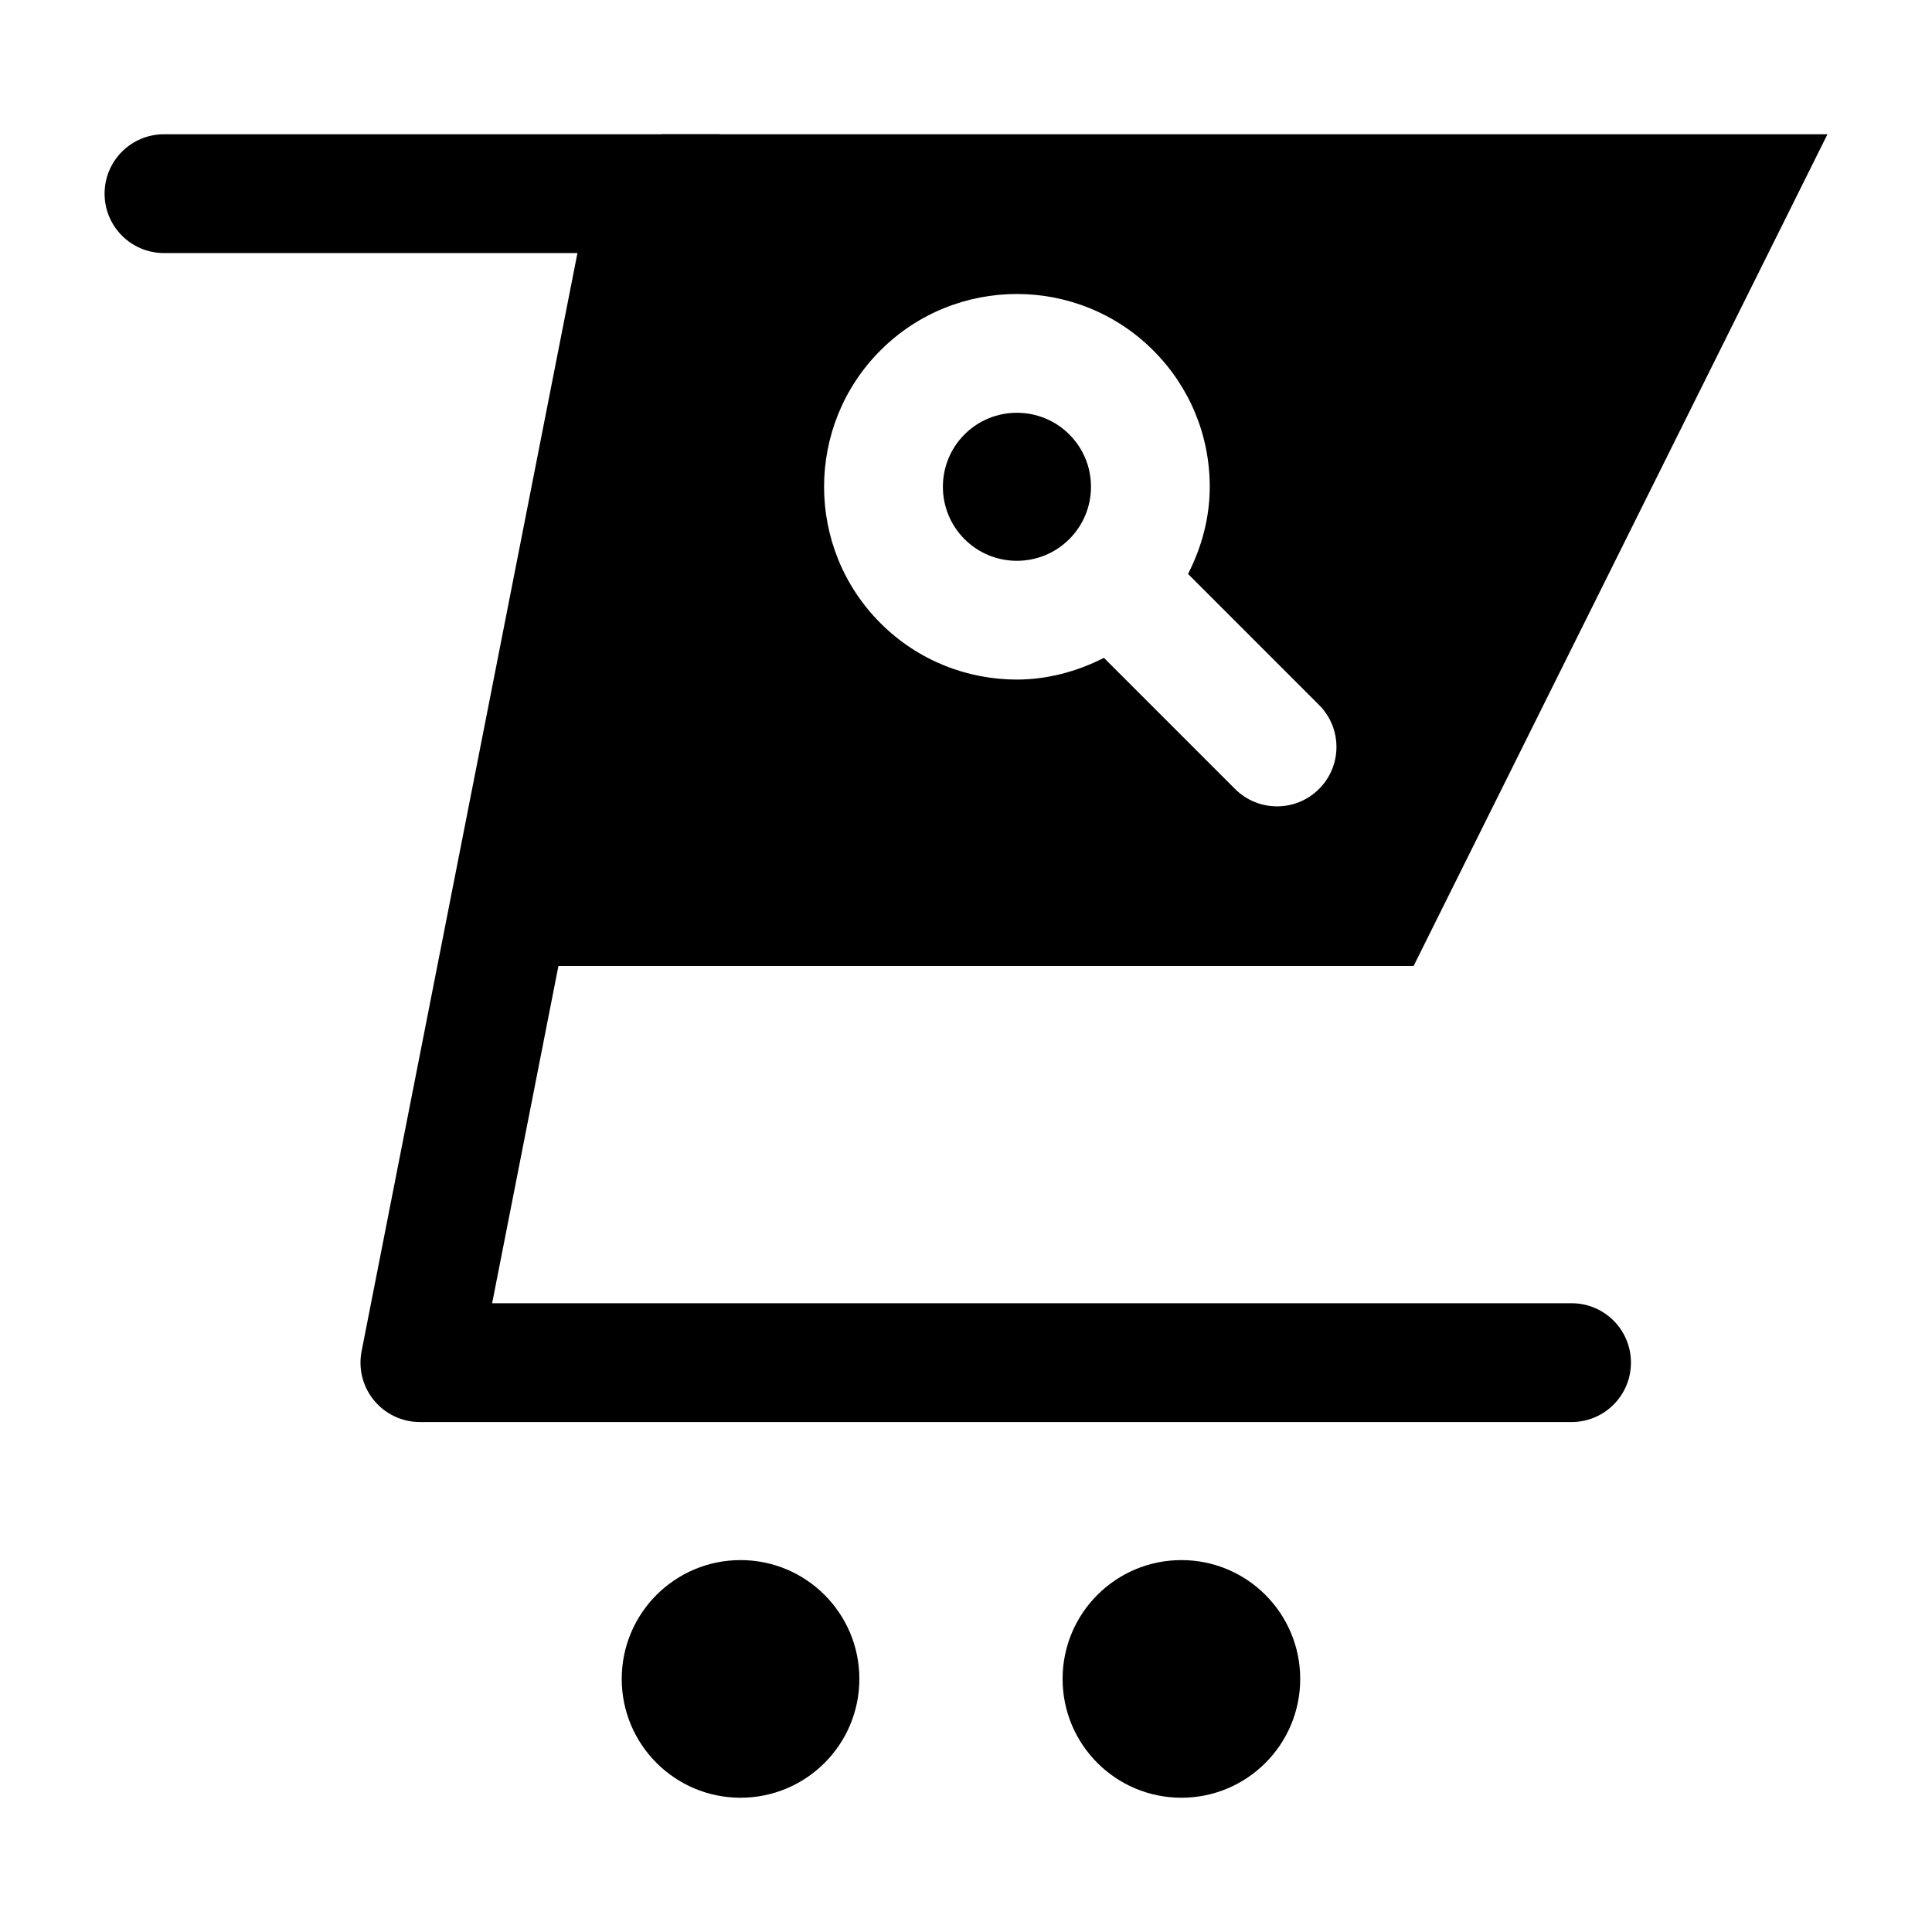 <?xml version="1.0" encoding="UTF-8"?>
<!-- Uploaded to: SVG Repo, www.svgrepo.com, Generator: SVG Repo Mixer Tools -->
<svg fill="#000000" width="800px" height="800px" version="1.1" viewBox="144 144 512 512" xmlns="http://www.w3.org/2000/svg">
 <g>
  <path d="m560.47 489.37h-286.05l60.293-306.75c0.203-1.039-0.012-2.023-0.016-3.039h-147.24c-8.695 0-15.742 7.051-15.742 15.742 0 8.695 7.051 15.742 15.742 15.742h109.57l-57.199 291.01c-0.906 4.621 0.301 9.402 3.289 13.039 2.992 3.637 7.457 5.742 12.16 5.742h305.2c8.695 0 15.742-7.051 15.742-15.742 0.004-8.699-7.043-15.746-15.738-15.746z"/>
  <path d="m488.57 588.93c0 17.391-14.098 31.488-31.484 31.488-17.391 0-31.488-14.098-31.488-31.488s14.098-31.488 31.488-31.488c17.387 0 31.484 14.098 31.484 31.488"/>
  <path d="m371.74 588.93c0 17.391-14.098 31.488-31.488 31.488s-31.488-14.098-31.488-31.488 14.098-31.488 31.488-31.488 31.488 14.098 31.488 31.488"/>
  <path d="m433.12 273c0-5.234-2.043-10.172-5.75-13.875-3.828-3.828-8.855-5.734-13.883-5.734-5.019 0-10.047 1.906-13.875 5.734-7.648 7.648-7.648 20.102 0 27.754 7.664 7.664 20.109 7.648 27.758 0 3.703-3.707 5.75-8.637 5.75-13.879z"/>
  <path d="m319.26 179.58-43.324 220.42h242.68l109.68-220.42zm174.3 173.5c-3.074 3.074-7.102 4.613-11.133 4.613-4.027 0-8.055-1.539-11.133-4.613l-34.738-34.742c-7.254 3.68-15.121 5.754-23.074 5.754-13.094 0-26.184-4.981-36.148-14.953-19.926-19.918-19.926-52.344-0.008-72.277 19.926-19.926 52.352-19.941 72.293 0 9.656 9.656 14.977 22.484 14.977 36.141 0 8.199-2.129 16-5.754 23.098l34.715 34.719c6.156 6.148 6.156 16.117 0.004 22.262z"/>
 </g>
</svg>
